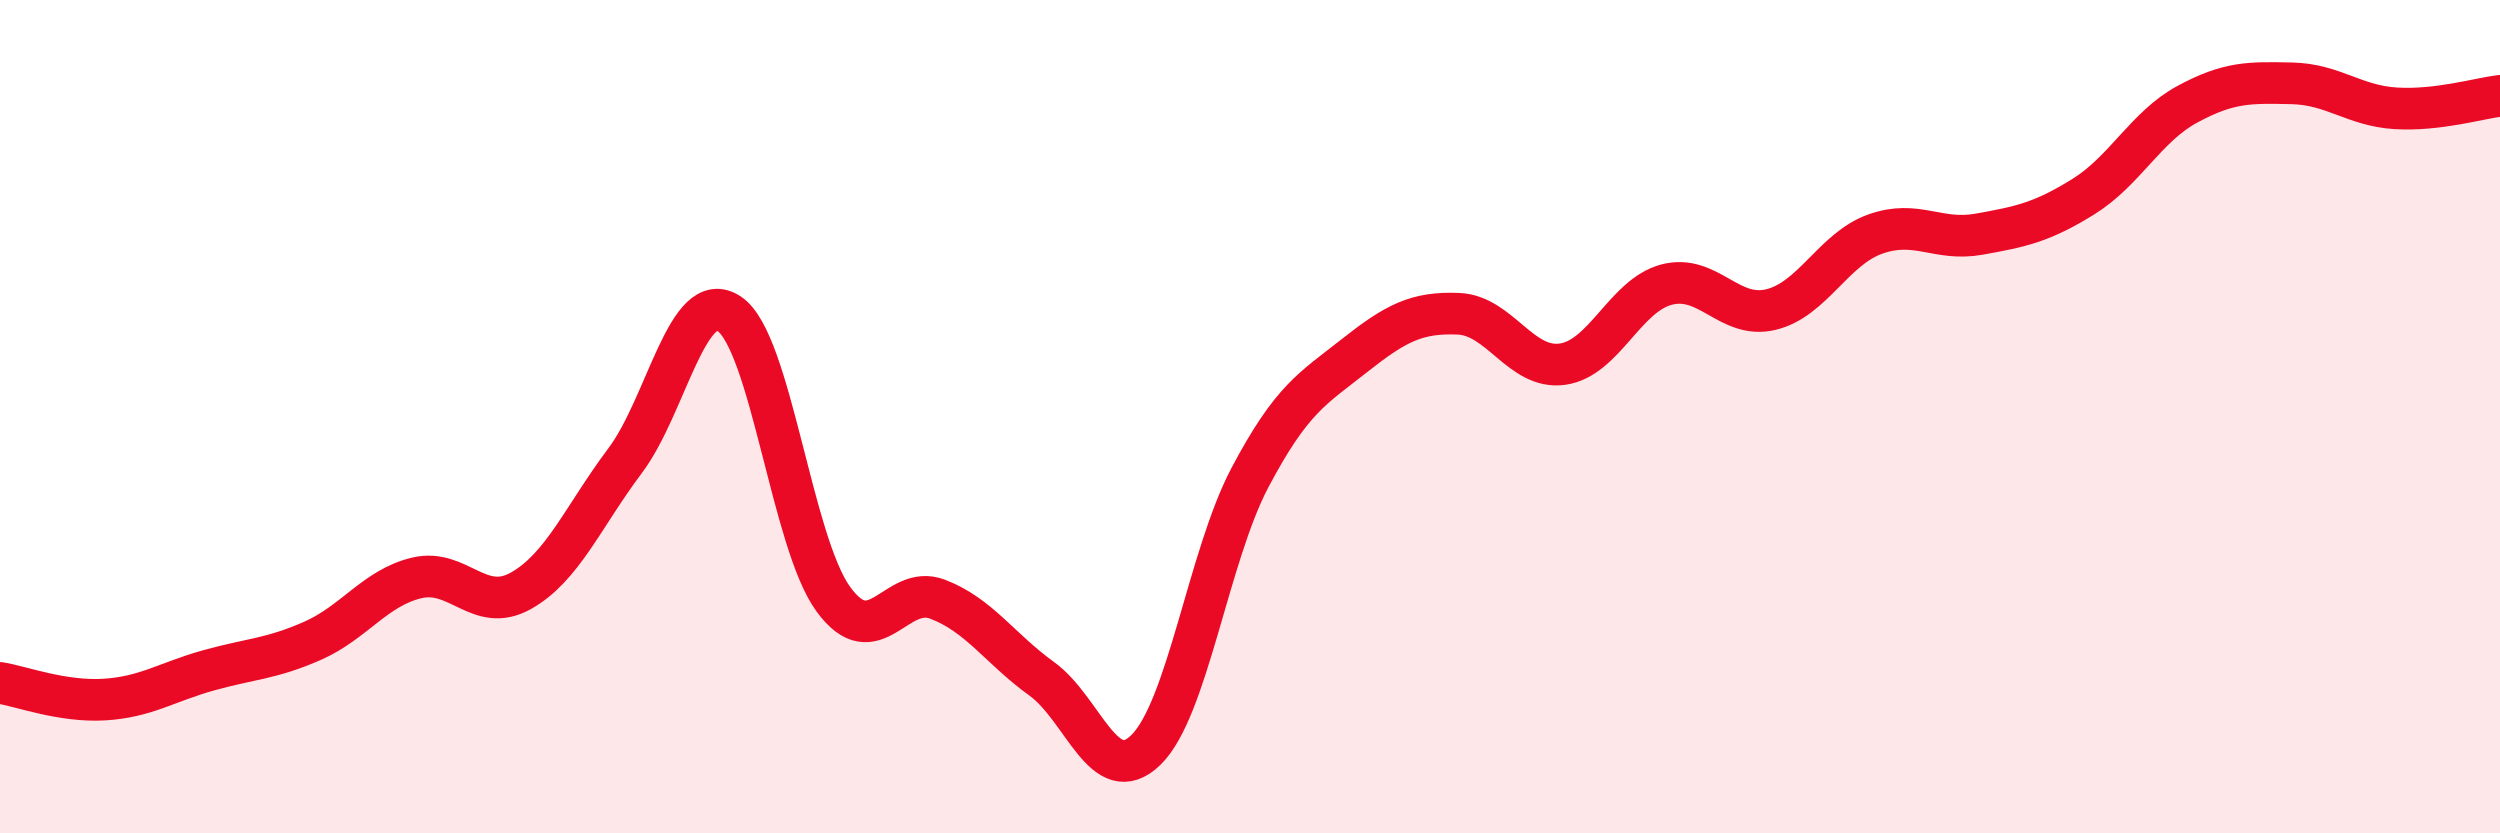 
    <svg width="60" height="20" viewBox="0 0 60 20" xmlns="http://www.w3.org/2000/svg">
      <path
        d="M 0,16.39 C 0.5,16.47 1.5,16.85 2.5,16.79 C 3.5,16.73 4,16.37 5,16.09 C 6,15.81 6.5,15.82 7.5,15.38 C 8.5,14.94 9,14.11 10,13.87 C 11,13.63 11.5,14.74 12.5,14.18 C 13.5,13.62 14,12.39 15,11.06 C 16,9.73 16.5,6.87 17.5,7.53 C 18.5,8.19 19,13.01 20,14.38 C 21,15.75 21.5,14 22.5,14.38 C 23.5,14.76 24,15.57 25,16.29 C 26,17.01 26.5,18.97 27.5,18 C 28.5,17.03 29,13.35 30,11.46 C 31,9.57 31.5,9.33 32.5,8.54 C 33.5,7.75 34,7.49 35,7.53 C 36,7.57 36.5,8.88 37.5,8.74 C 38.5,8.6 39,7.09 40,6.83 C 41,6.57 41.5,7.67 42.5,7.43 C 43.5,7.19 44,5.98 45,5.62 C 46,5.26 46.5,5.8 47.5,5.62 C 48.5,5.44 49,5.34 50,4.72 C 51,4.1 51.5,3.04 52.5,2.5 C 53.5,1.96 54,1.98 55,2 C 56,2.02 56.5,2.54 57.5,2.6 C 58.5,2.66 59.5,2.36 60,2.3L60 20L0 20Z"
        fill="#EB0A25"
        opacity="0.1"
        stroke-linecap="round"
        stroke-linejoin="round"
      />
      <path
        d="M 0,16.39 C 0.5,16.47 1.5,16.85 2.5,16.79 C 3.5,16.73 4,16.37 5,16.09 C 6,15.81 6.5,15.82 7.5,15.38 C 8.5,14.94 9,14.11 10,13.87 C 11,13.63 11.5,14.74 12.5,14.18 C 13.5,13.62 14,12.39 15,11.06 C 16,9.73 16.5,6.87 17.5,7.53 C 18.5,8.19 19,13.01 20,14.38 C 21,15.75 21.5,14 22.5,14.38 C 23.5,14.76 24,15.57 25,16.29 C 26,17.01 26.5,18.97 27.5,18 C 28.5,17.03 29,13.35 30,11.46 C 31,9.57 31.5,9.33 32.5,8.54 C 33.5,7.75 34,7.49 35,7.53 C 36,7.57 36.5,8.88 37.5,8.74 C 38.5,8.6 39,7.09 40,6.83 C 41,6.57 41.5,7.67 42.5,7.43 C 43.5,7.19 44,5.98 45,5.62 C 46,5.26 46.5,5.8 47.5,5.62 C 48.5,5.44 49,5.34 50,4.72 C 51,4.1 51.5,3.04 52.5,2.5 C 53.5,1.96 54,1.98 55,2 C 56,2.02 56.5,2.54 57.5,2.6 C 58.5,2.66 59.5,2.36 60,2.3"
        stroke="#EB0A25"
        stroke-width="1"
        fill="none"
        stroke-linecap="round"
        stroke-linejoin="round"
      />
    </svg>
  